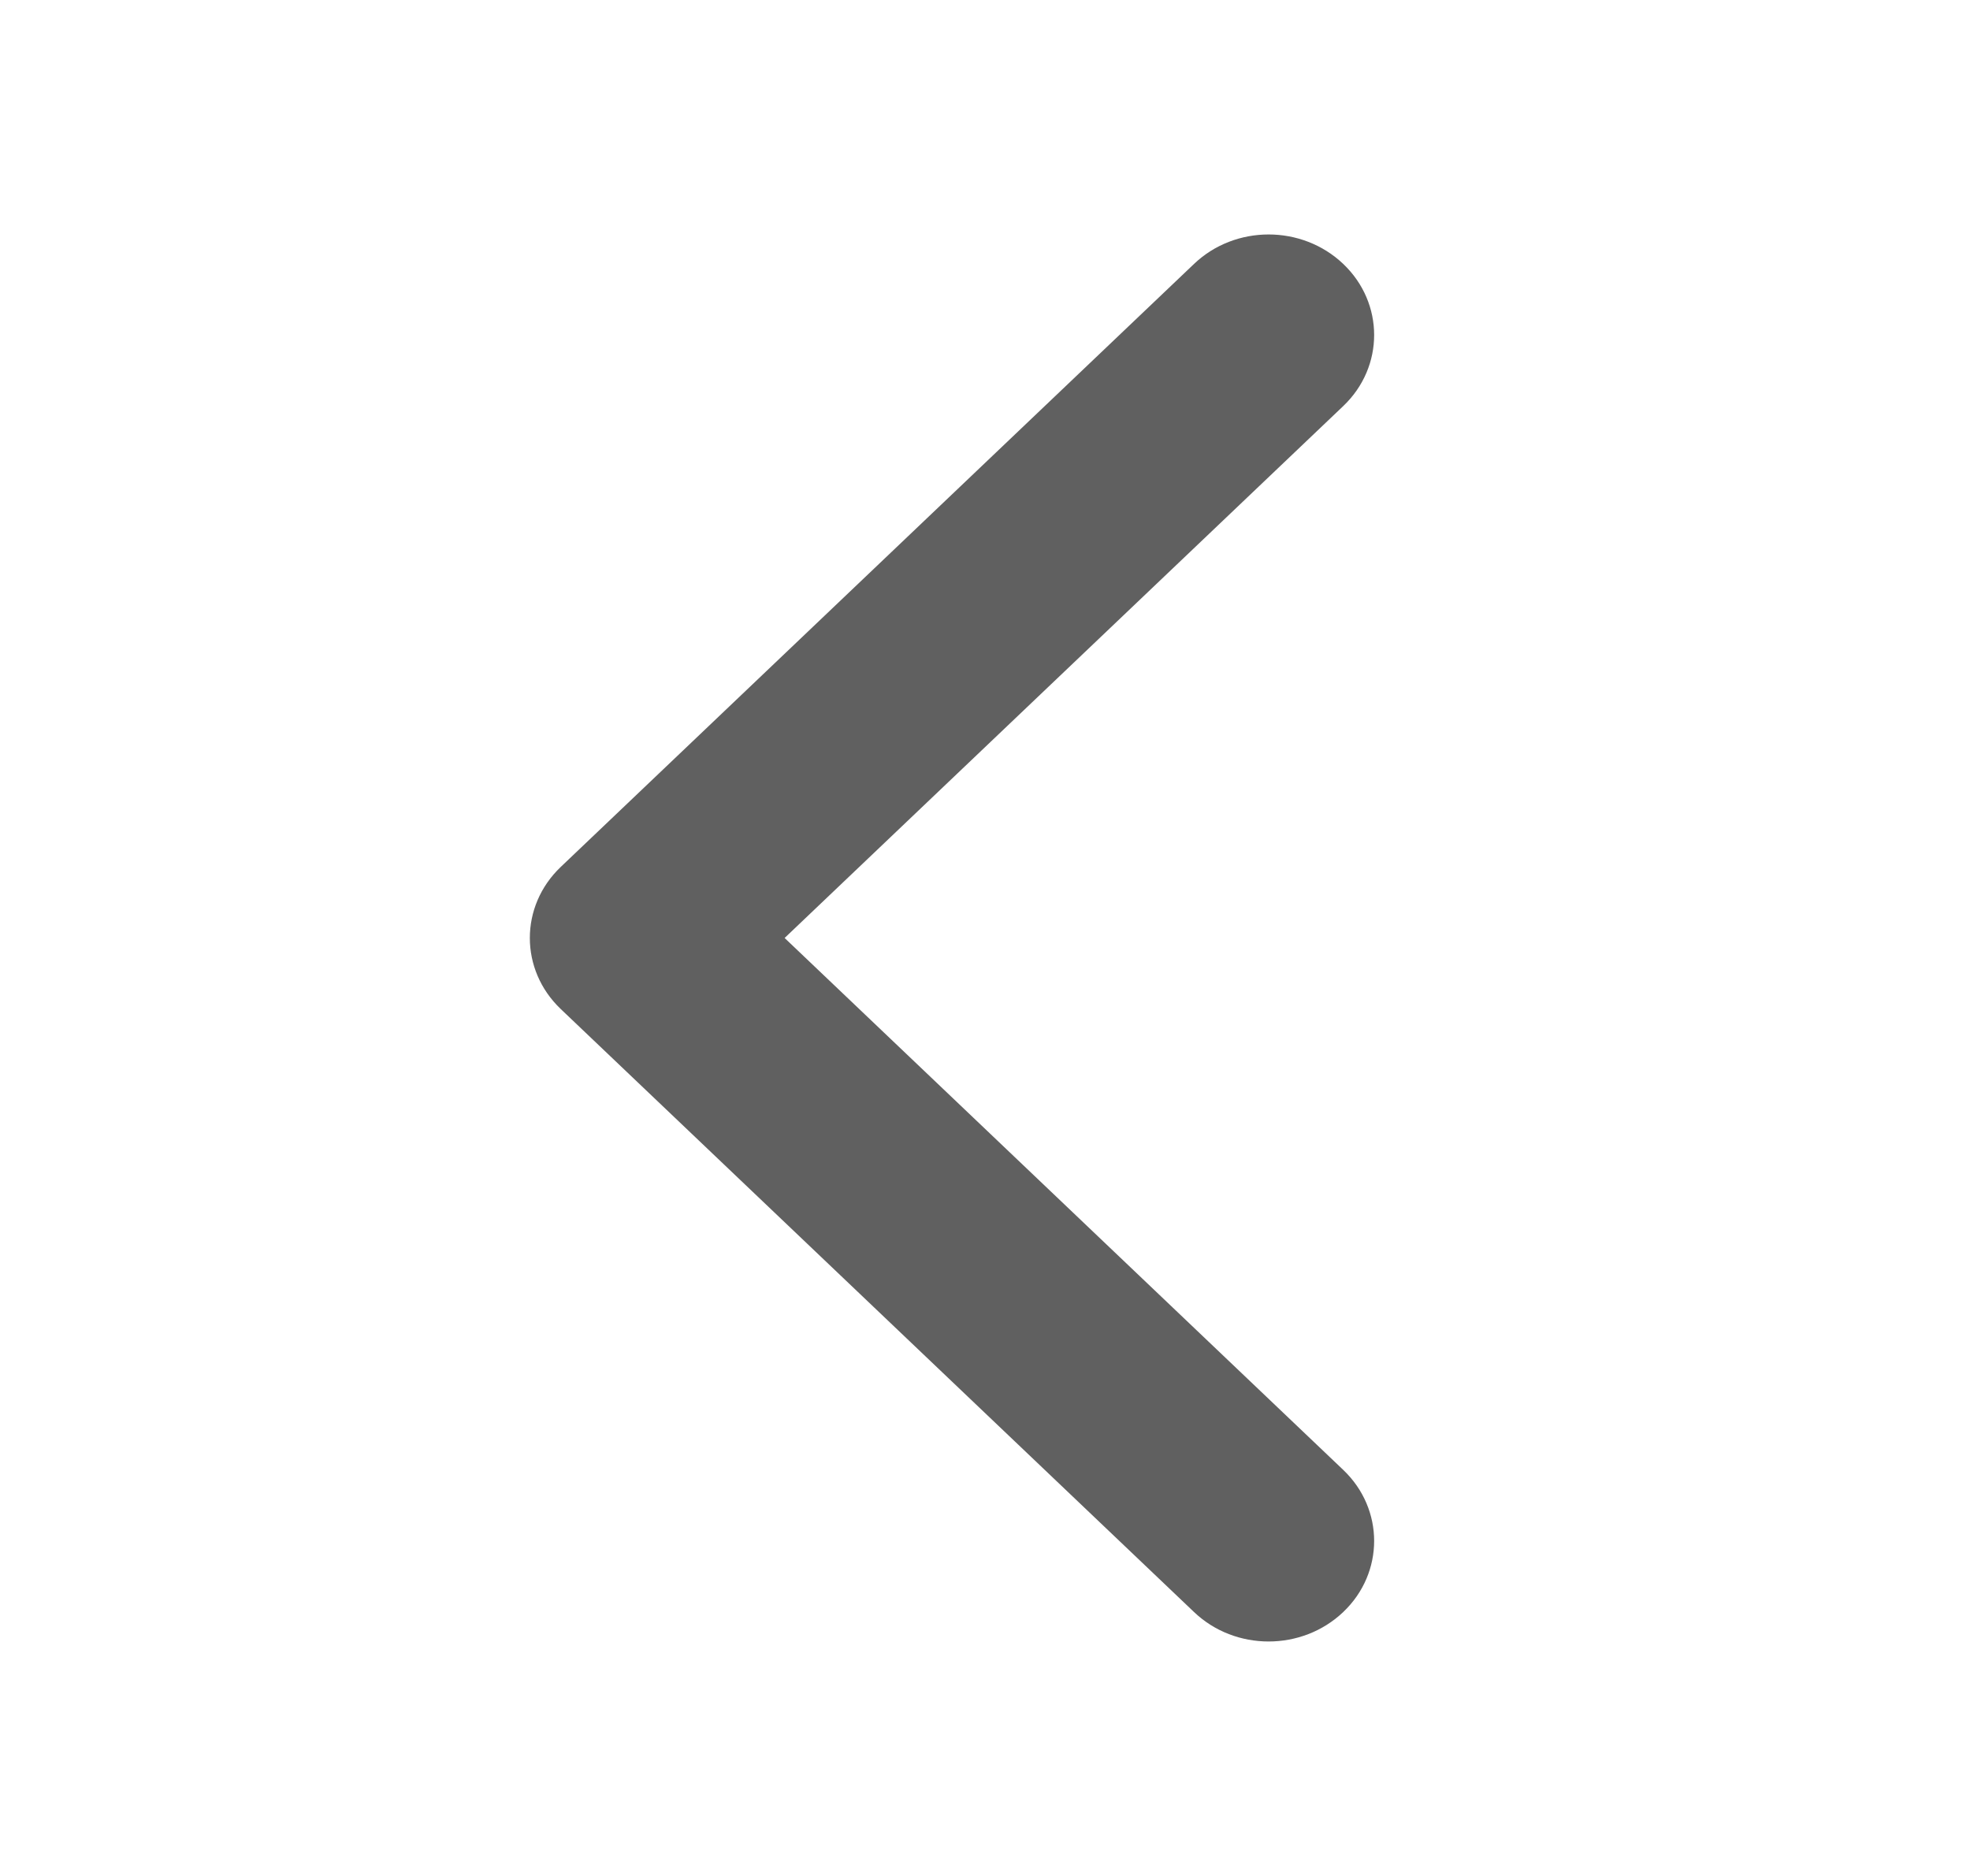 <svg width="21" height="20" viewBox="0 0 21 20" fill="none" xmlns="http://www.w3.org/2000/svg">
<path d="M14.319 17.186C14.758 16.768 14.758 16.089 14.319 15.671L8.364 10L14.319 4.329C14.758 3.911 14.758 3.232 14.319 2.814C13.879 2.395 13.167 2.395 12.728 2.814L5.978 9.242C5.538 9.661 5.538 10.339 5.978 10.758L12.728 17.186C13.167 17.605 13.879 17.605 14.319 17.186Z" fill="#606060"/>
</svg>
